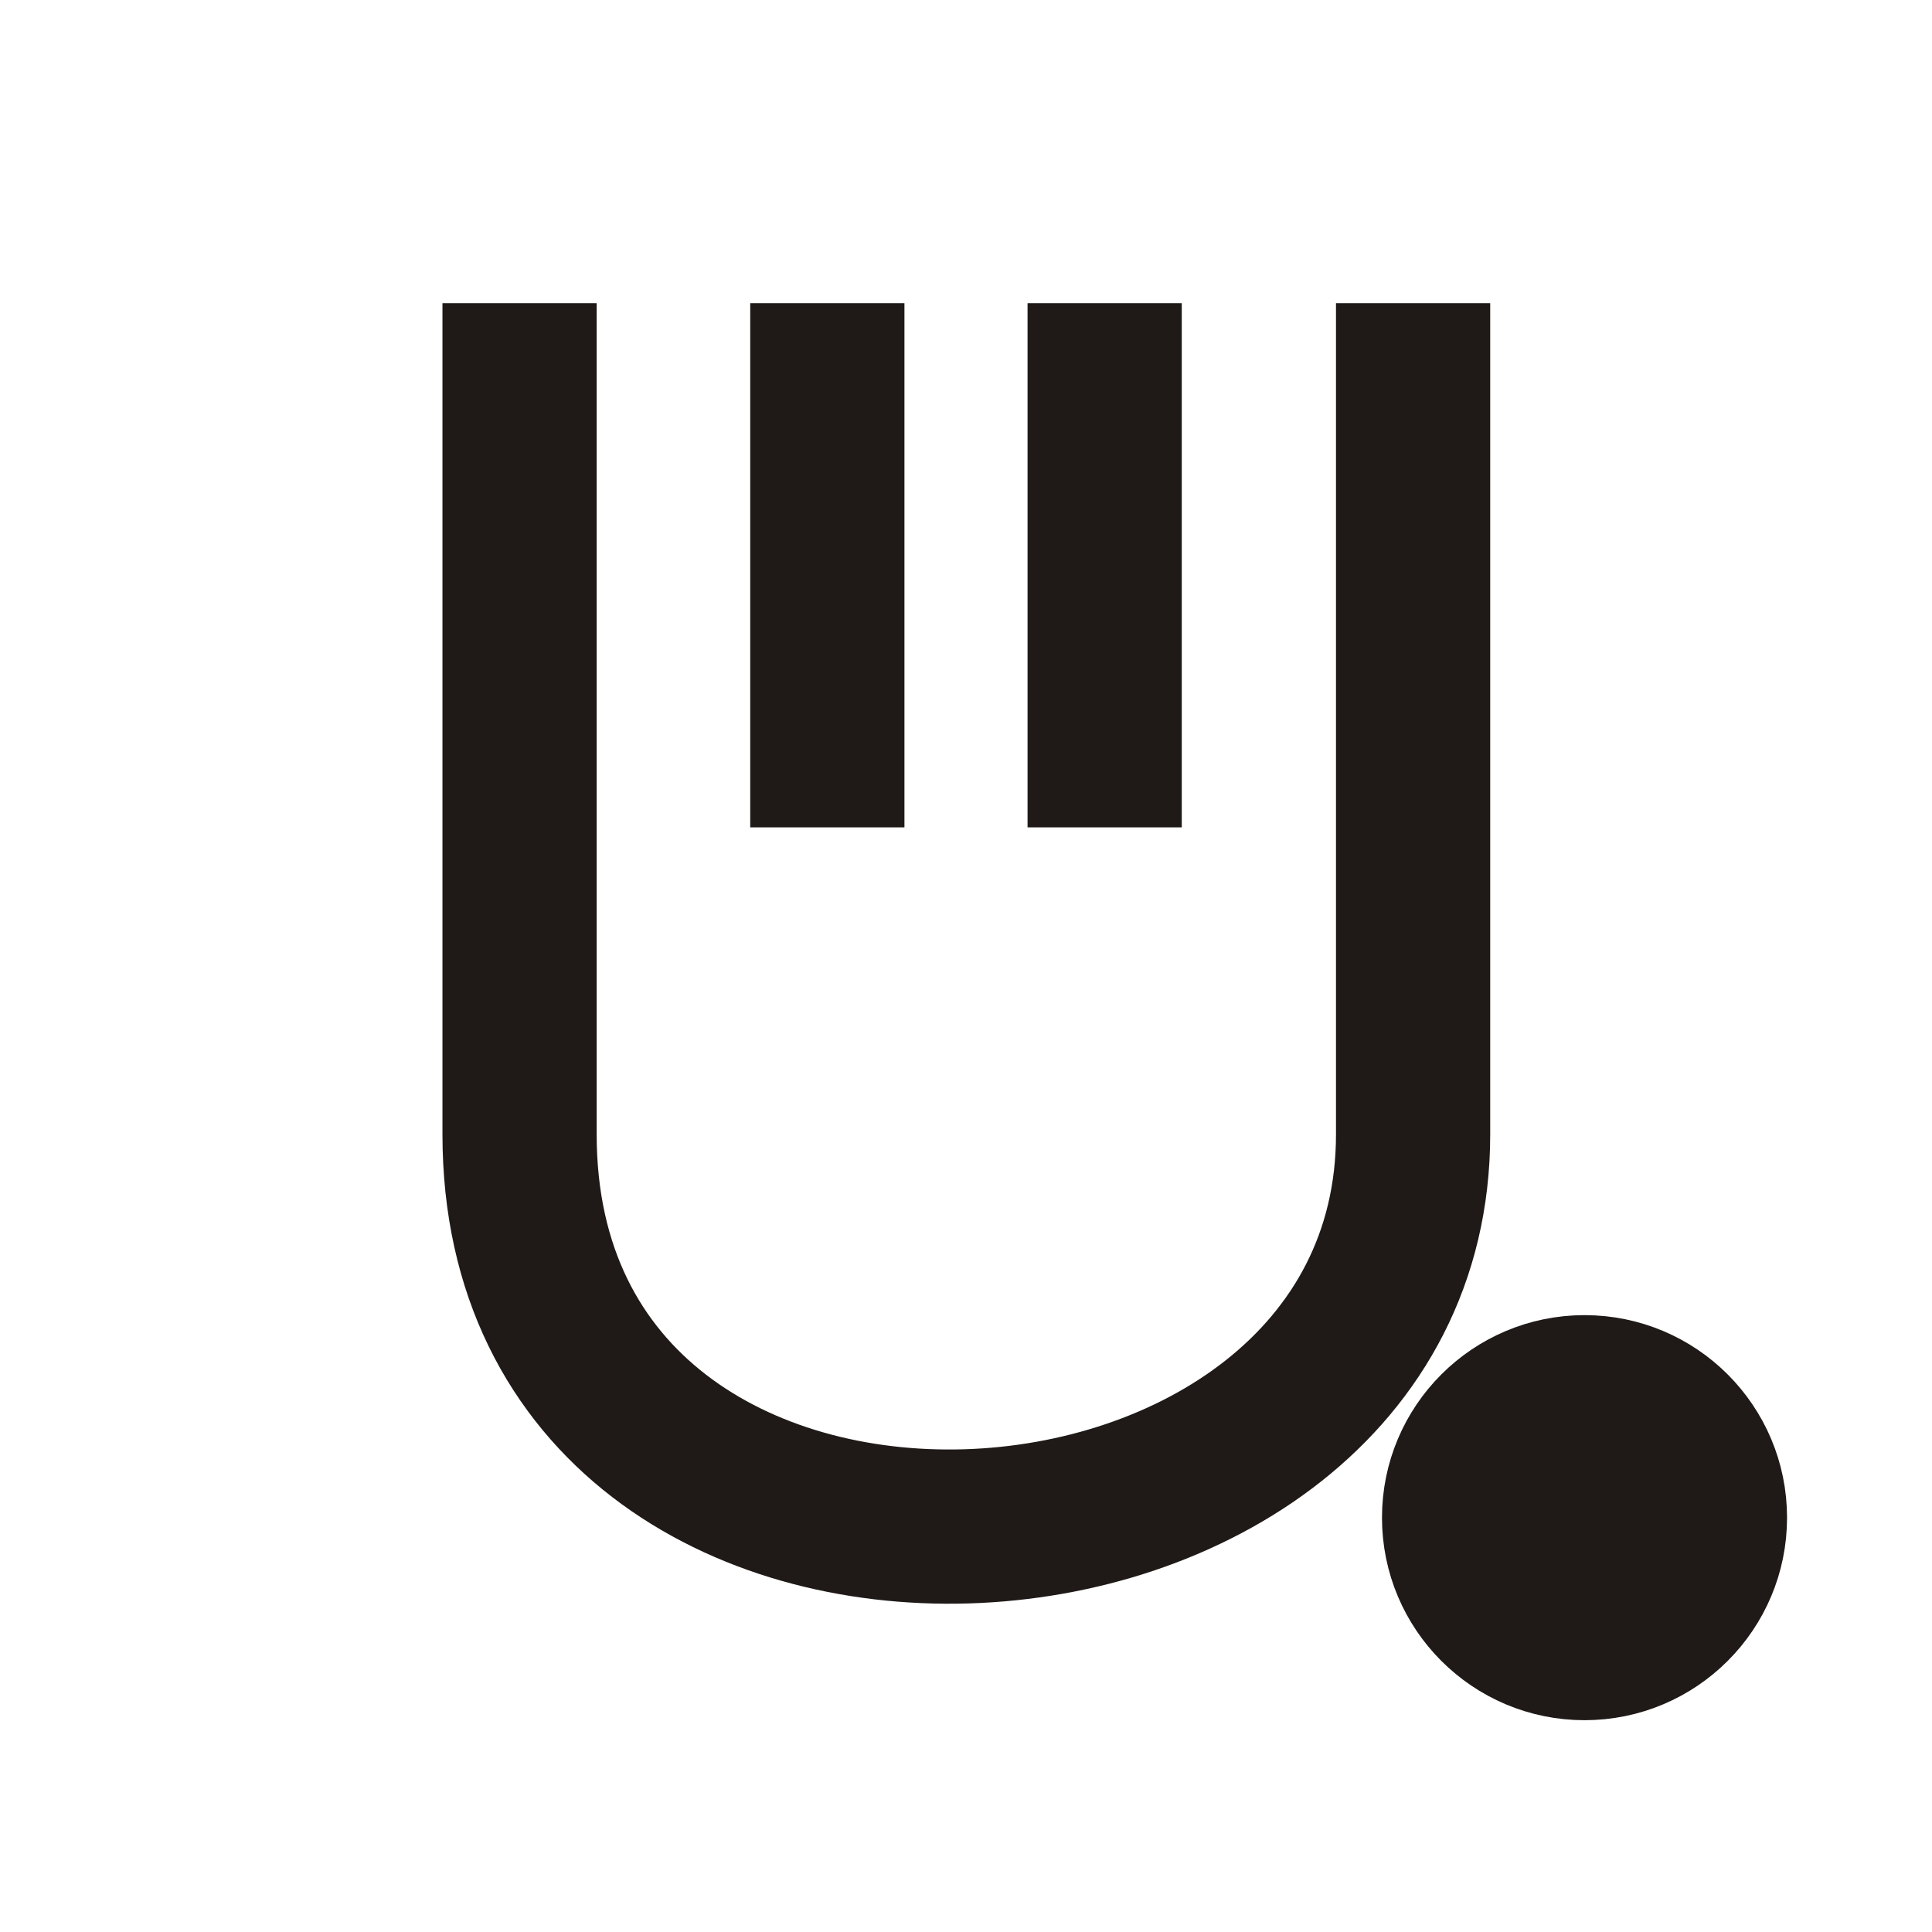 <?xml version="1.0" encoding="UTF-8"?>
<!DOCTYPE svg PUBLIC "-//W3C//DTD SVG 1.1//EN" "http://www.w3.org/Graphics/SVG/1.1/DTD/svg11.dtd">
<!-- Creator: CorelDRAW -->
<svg xmlns="http://www.w3.org/2000/svg" xml:space="preserve" width="12.543mm" height="12.543mm" style="shape-rendering:geometricPrecision; text-rendering:geometricPrecision; image-rendering:optimizeQuality; fill-rule:evenodd; clip-rule:evenodd"
viewBox="0 0 2.919 2.919"
 xmlns:xlink="http://www.w3.org/1999/xlink">
 <defs>
  <style type="text/css">
   <![CDATA[
    .str2 {stroke:#1F1A17;stroke-width:0.116}
    .str1 {stroke:#1F1A17;stroke-width:0.233}
    .str0 {stroke:#1F1A17;stroke-width:0.233;stroke-linejoin:bevel}
    .fil0 {fill:none}
    .fil1 {fill:#1F1A17}
   ]]>
  </style>
 </defs>
 <g id="Layer_x0020_1">
  <path class="fil0 str0" d="M1.25 0.458l0 0.792m0.419 -0.792l0 0.792"/>
  <path class="fil0 str1" d="M2.135 0.458l0 1.256c0,0.749 -1.35,0.83 -1.35,0l0 -1.256"/>
  <circle class="fil1 str2" cx="2.394" cy="2.293" r="0.248"/>
  <rect class="fil0" width="2.919" height="2.919"/>
 </g>
</svg>

